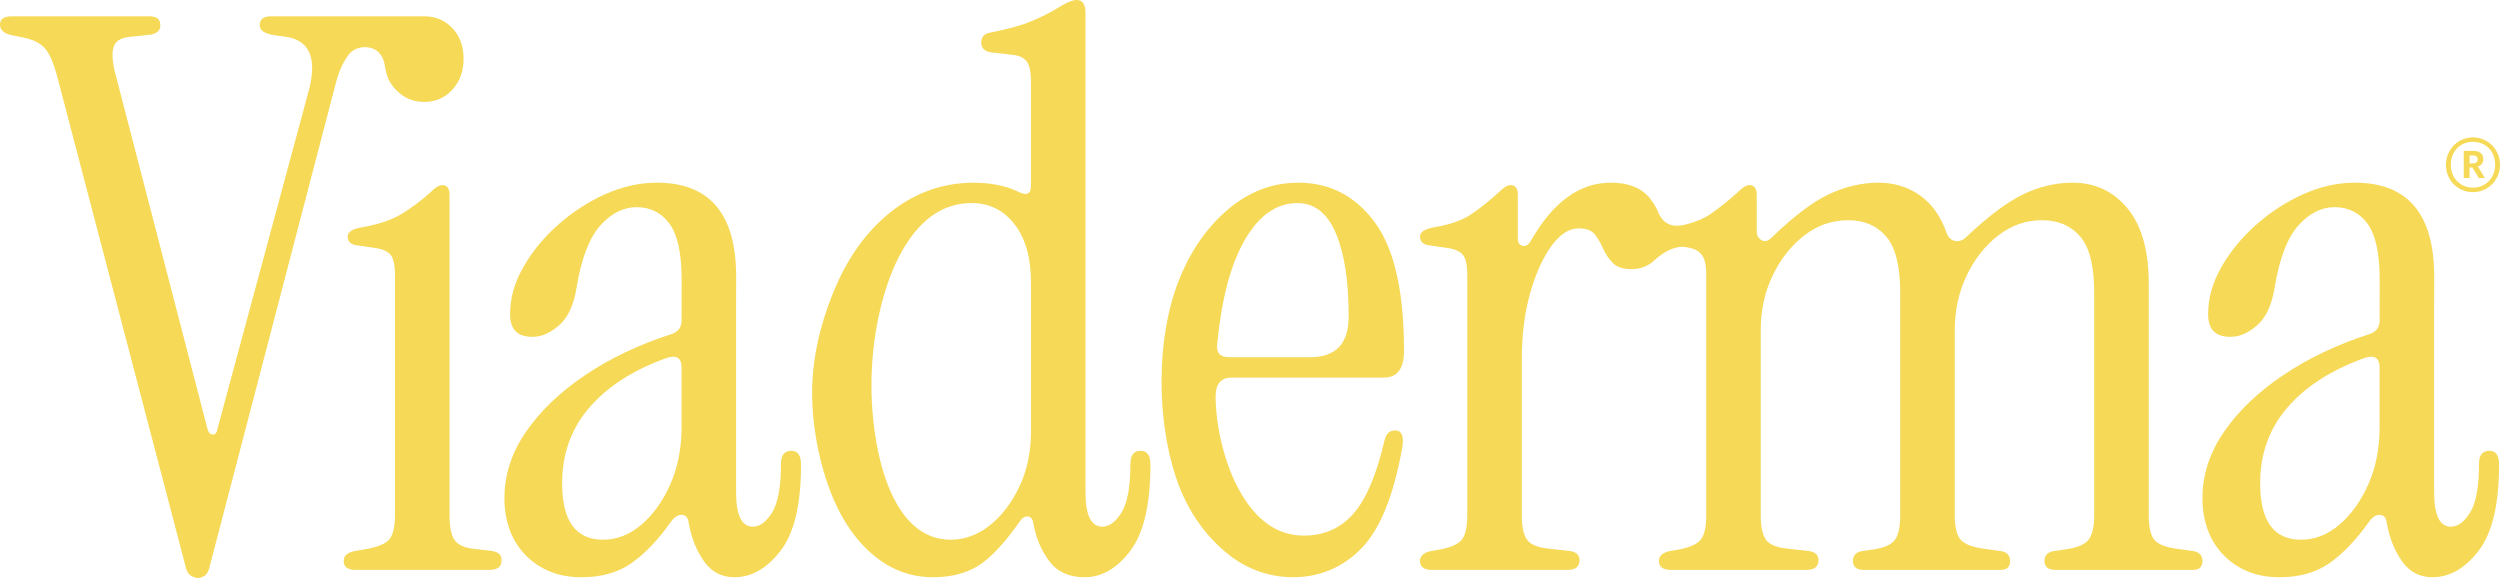 <?xml version="1.0" encoding="utf-8"?>
<svg xmlns="http://www.w3.org/2000/svg" fill="none" height="100%" overflow="visible" preserveAspectRatio="none" style="display: block;" viewBox="0 0 173 40" width="100%">
<g id="Company">
<g clip-path="url(#clip0_0_18)" id="Viaderma">
<path d="M34.103 38.138L32.716 37.968C32.087 37.893 31.662 37.686 31.44 37.348C31.218 37.008 31.108 36.445 31.108 35.654V13.487C31.108 13.036 30.941 12.809 30.608 12.809C30.385 12.809 30.108 12.979 29.776 13.318C29.109 13.92 28.425 14.428 27.723 14.842C27.02 15.256 26.095 15.557 24.949 15.745C24.357 15.858 24.062 16.065 24.062 16.366C24.062 16.742 24.302 16.95 24.783 16.987L25.947 17.156C26.465 17.232 26.825 17.391 27.028 17.635C27.231 17.881 27.333 18.34 27.333 19.018V35.654C27.333 36.445 27.203 37 26.945 37.319C26.686 37.639 26.094 37.875 25.171 38.025L24.505 38.138C24.023 38.251 23.783 38.477 23.783 38.815C23.783 39.229 24.061 39.436 24.615 39.436H33.879C34.433 39.436 34.711 39.21 34.711 38.759C34.711 38.419 34.508 38.214 34.1 38.138H34.103Z" fill="#F6D956" id="Vector"/>
<path d="M78.944 31.196C78.463 31.196 78.224 31.498 78.224 32.099C78.224 33.68 78.02 34.799 77.613 35.458C77.206 36.116 76.762 36.446 76.281 36.446C75.505 36.446 75.117 35.655 75.117 34.075V0.903C75.117 0.302 74.913 0 74.506 0C74.21 0 73.767 0.189 73.175 0.565C72.694 0.866 72.094 1.167 71.372 1.467C70.651 1.769 69.698 2.031 68.515 2.257C68.108 2.333 67.904 2.558 67.904 2.935C67.904 3.312 68.107 3.537 68.515 3.613L69.956 3.782C70.474 3.82 70.834 3.97 71.038 4.233C71.24 4.498 71.342 4.967 71.342 5.644V12.869C71.342 13.432 71.046 13.566 70.455 13.264C69.974 13.037 69.475 12.879 68.958 12.785C68.439 12.692 67.921 12.643 67.404 12.643C65.258 12.643 63.335 13.321 61.635 14.676C59.933 16.029 58.602 17.902 57.64 20.291C56.678 22.68 56.199 24.967 56.199 27.207C56.199 29.127 56.549 31.376 57.252 33.426C57.954 35.478 58.944 37.077 60.221 38.224C61.496 39.373 62.947 39.945 64.575 39.945C65.796 39.945 66.831 39.682 67.682 39.155C68.533 38.628 69.475 37.631 70.511 36.165C70.695 35.864 70.9 35.722 71.121 35.74C71.343 35.76 71.472 35.92 71.509 36.22C71.694 37.235 72.063 38.111 72.619 38.844C73.173 39.578 73.987 39.944 75.06 39.944C76.244 39.944 77.297 39.333 78.223 38.11C79.146 36.887 79.609 34.902 79.609 32.156C79.609 31.517 79.387 31.196 78.943 31.196H78.944ZM71.343 29.898C71.343 31.29 71.074 32.551 70.539 33.679C70.003 34.808 69.319 35.702 68.487 36.36C67.655 37.018 66.757 37.348 65.796 37.348C64.095 37.348 62.754 36.342 61.774 34.328C60.794 32.316 60.304 29.391 60.304 26.644C60.304 23.631 60.941 20.213 62.218 17.748C63.494 15.284 65.167 14.052 67.238 14.052C68.459 14.052 69.447 14.541 70.207 15.518C70.964 16.498 71.343 17.832 71.343 19.526V29.897V29.898Z" fill="#F6D956" id="Vector_2"/>
<path d="M85.23 26.13H95.77C96.694 26.13 97.157 25.509 97.157 24.267C97.157 20.166 96.482 17.204 95.132 15.379C93.782 13.555 92.017 12.642 89.835 12.642C88.022 12.642 86.377 13.282 84.897 14.561C83.418 15.84 82.218 17.594 81.403 19.866C80.073 23.57 80.013 28.922 81.375 33.031C82.115 35.265 83.325 36.934 84.731 38.138C86.136 39.342 87.727 39.943 89.502 39.943C91.277 39.943 92.922 39.276 94.217 37.941C95.512 36.605 96.455 34.264 97.047 30.914C97.157 30.161 96.991 29.785 96.547 29.785C96.177 29.785 95.937 29.992 95.826 30.406C95.271 32.814 94.55 34.526 93.662 35.541C92.775 36.556 91.628 37.064 90.223 37.064C88.448 37.064 86.986 36.068 85.841 34.073C84.693 32.079 84.121 29.386 84.121 27.427C84.121 26.561 84.49 26.129 85.231 26.129L85.23 26.13ZM84.231 23.816C84.527 20.694 85.165 18.285 86.145 16.592C87.125 14.899 88.338 14.053 89.779 14.053C90.963 14.053 91.85 14.749 92.442 16.14C93.033 17.533 93.329 19.451 93.329 21.897C93.329 23.778 92.442 24.719 90.667 24.719H85.063C84.434 24.719 84.157 24.418 84.231 23.816Z" fill="#F6D956" id="Vector_3"/>
<path d="M151.799 38.138L150.578 37.968C149.802 37.856 149.292 37.639 149.053 37.319C148.812 37 148.693 36.445 148.693 35.654V19.639C148.693 17.344 148.202 15.604 147.222 14.419C146.242 13.235 144.976 12.642 143.423 12.642C142.276 12.642 141.148 12.905 140.039 13.431C138.929 13.96 137.617 14.937 136.101 16.367C135.841 16.63 135.573 16.733 135.296 16.677C135.018 16.62 134.825 16.442 134.714 16.14C134.307 14.975 133.687 14.1 132.855 13.516C132.023 12.934 131.07 12.642 129.998 12.642C128.851 12.642 127.713 12.905 126.585 13.431C125.457 13.96 124.135 14.956 122.619 16.422C122.36 16.686 122.12 16.753 121.898 16.619C121.676 16.488 121.566 16.291 121.566 16.026V13.487C121.566 13.036 121.399 12.809 121.066 12.809C120.844 12.809 120.566 12.979 120.234 13.318C119.568 13.92 118.931 14.428 118.32 14.842C117.892 15.132 117.326 15.362 116.635 15.542C115.68 15.776 115.058 15.495 114.716 14.608C114.716 14.608 114.547 14.197 114.188 13.742C113.603 13.002 112.69 12.642 111.47 12.642C109.325 12.642 107.493 13.96 105.977 16.592C105.792 16.93 105.589 17.071 105.367 17.015C105.144 16.959 105.034 16.799 105.034 16.536V13.488C105.034 13.037 104.867 12.81 104.535 12.81C104.312 12.81 104.034 12.98 103.703 13.319C103.037 13.921 102.399 14.429 101.788 14.842C101.178 15.257 100.299 15.558 99.153 15.745C98.561 15.859 98.266 16.066 98.266 16.367C98.266 16.743 98.506 16.95 98.987 16.988L100.151 17.157C100.669 17.233 101.03 17.392 101.233 17.636C101.435 17.882 101.537 18.341 101.537 19.019V35.655C101.537 36.446 101.417 37.001 101.177 37.32C100.936 37.64 100.428 37.876 99.652 38.026L98.986 38.138C98.505 38.252 98.265 38.478 98.265 38.816C98.265 39.23 98.542 39.437 99.097 39.437H108.472C109.026 39.437 109.304 39.211 109.304 38.76C109.304 38.42 109.101 38.215 108.694 38.138L107.196 37.969C106.419 37.894 105.91 37.687 105.671 37.349C105.429 37.009 105.31 36.446 105.31 35.655V24.889C105.31 23.159 105.504 21.616 105.893 20.261C106.282 18.907 106.771 17.826 107.363 17.016C107.954 16.208 108.583 15.802 109.25 15.802C109.767 15.802 110.137 15.943 110.36 16.226C110.582 16.509 110.776 16.838 110.942 17.214C111.109 17.59 111.331 17.919 111.608 18.201C111.885 18.484 112.32 18.625 112.912 18.625C113.585 18.625 114.111 18.355 114.442 18.054C115.053 17.47 115.89 16.989 116.619 17.095C117.348 17.202 117.563 17.393 117.766 17.637C117.969 17.883 118.071 18.342 118.071 19.02V35.656C118.071 36.447 117.951 37.002 117.71 37.321C117.469 37.641 116.962 37.877 116.185 38.027L115.519 38.139C115.039 38.252 114.798 38.479 114.798 38.817C114.798 39.231 115.075 39.438 115.63 39.438H125.006C125.56 39.438 125.838 39.212 125.838 38.761C125.838 38.421 125.634 38.216 125.227 38.139L123.729 37.97C122.953 37.895 122.443 37.688 122.204 37.349C121.963 37.01 121.844 36.447 121.844 35.656V22.858C121.844 21.466 122.121 20.197 122.676 19.048C123.23 17.901 123.96 16.98 124.867 16.283C125.772 15.587 126.781 15.238 127.89 15.238C128.999 15.238 129.878 15.615 130.525 16.368C131.171 17.12 131.495 18.419 131.495 20.262V35.656C131.495 36.447 131.375 37.01 131.135 37.349C130.893 37.688 130.386 37.913 129.609 38.027L128.833 38.139C128.426 38.216 128.223 38.441 128.223 38.817C128.223 39.231 128.481 39.438 128.999 39.438H138.43C138.874 39.438 139.096 39.232 139.096 38.817C139.096 38.442 138.892 38.216 138.485 38.139L137.265 37.97C136.451 37.858 135.915 37.641 135.657 37.321C135.398 37.002 135.269 36.447 135.269 35.656V22.858C135.269 21.466 135.546 20.197 136.101 19.048C136.655 17.901 137.385 16.98 138.292 16.283C139.197 15.587 140.206 15.238 141.315 15.238C142.424 15.238 143.303 15.615 143.95 16.368C144.596 17.12 144.92 18.419 144.92 20.262V35.656C144.92 36.447 144.791 37.01 144.532 37.349C144.273 37.688 143.718 37.913 142.867 38.027L142.09 38.139C141.683 38.216 141.48 38.441 141.48 38.817C141.48 39.231 141.738 39.438 142.257 39.438H151.744C152.187 39.438 152.409 39.232 152.409 38.817C152.409 38.442 152.205 38.216 151.799 38.139V38.138Z" fill="#F6D956" id="Vector_4"/>
<path d="M26.624 4.517C26.751 5.321 26.953 5.747 27.392 6.208C27.928 6.772 28.585 7.054 29.361 7.054C30.138 7.054 30.784 6.772 31.302 6.208C31.82 5.644 32.08 4.929 32.08 4.063C32.08 3.198 31.82 2.493 31.302 1.946C30.784 1.402 30.138 1.128 29.361 1.128H18.75C18.231 1.128 17.973 1.335 17.973 1.749C17.973 2.088 18.288 2.313 18.917 2.427L19.749 2.539C21.377 2.765 21.931 3.95 21.414 6.095L15.034 29.729C14.997 29.955 14.895 30.067 14.729 30.067C14.564 30.067 14.443 29.955 14.369 29.729L7.933 4.91C7.747 4.083 7.739 3.491 7.906 3.132C8.072 2.776 8.469 2.578 9.098 2.539L10.153 2.427C10.781 2.39 11.096 2.164 11.096 1.749C11.096 1.334 10.837 1.128 10.319 1.128H0.832C0.278 1.129 0 1.318 0 1.693C0 2.068 0.26 2.314 0.777 2.427L1.609 2.596C2.349 2.747 2.876 3.029 3.191 3.442C3.505 3.856 3.792 4.591 4.051 5.643L12.816 39.097C12.89 39.473 13.019 39.718 13.204 39.83C13.389 39.944 13.556 40 13.705 40C13.854 40 14.01 39.944 14.175 39.83C14.342 39.718 14.461 39.473 14.536 39.097L23.135 6.151C23.393 5.098 23.623 4.497 24.081 3.844C24.488 3.262 25.249 3.137 25.829 3.372C26.369 3.592 26.564 4.128 26.625 4.516L26.624 4.517Z" fill="#F6D956" id="Vector_5"/>
<path d="M169.259 11.409C169.259 10.355 170.084 9.507 171.129 9.507C172.173 9.507 172.999 10.347 172.999 11.401C172.999 12.456 172.173 13.296 171.129 13.296C170.084 13.296 169.259 12.481 169.259 11.41V11.409ZM172.663 11.401C172.663 10.467 172.023 9.815 171.13 9.815C170.237 9.815 169.597 10.475 169.597 11.409C169.597 12.343 170.271 12.986 171.13 12.986C171.989 12.986 172.663 12.335 172.663 11.401ZM170.49 10.441H171.139C171.568 10.441 171.846 10.62 171.846 11.006V11.014C171.846 11.297 171.686 11.451 171.467 11.52L171.956 12.317H171.534L171.088 11.588H170.894V12.317H170.49V10.44V10.441ZM171.13 11.306C171.34 11.306 171.45 11.212 171.45 11.032V11.024C171.45 10.827 171.332 10.758 171.13 10.758H170.894V11.306H171.13Z" fill="#F6D956" id="Vector_6"/>
<path d="M172.268 31.196C171.788 31.196 171.548 31.498 171.548 32.099C171.548 33.68 171.344 34.799 170.937 35.458C170.53 36.116 170.086 36.446 169.606 36.446C168.829 36.446 168.441 35.655 168.441 34.075V21.568L168.446 19.132C168.446 14.805 166.615 12.642 162.953 12.642C161.77 12.642 160.586 12.905 159.403 13.431C158.219 13.96 157.128 14.665 156.13 15.549C155.133 16.433 154.327 17.411 153.718 18.484C153.107 19.555 152.802 20.637 152.802 21.728C152.802 22.819 153.321 23.309 154.356 23.309C154.985 23.309 155.604 23.036 156.215 22.491C156.825 21.946 157.222 21.07 157.408 19.866C157.741 17.872 158.286 16.452 159.044 15.605C159.802 14.759 160.644 14.335 161.569 14.335C162.494 14.335 163.289 14.721 163.843 15.493C164.398 16.265 164.675 17.552 164.675 19.358L164.671 22.167C164.671 22.656 164.43 22.977 163.949 23.126C161.731 23.841 159.752 24.783 158.013 25.948C156.274 27.116 154.907 28.423 153.908 29.871C152.91 31.32 152.411 32.853 152.411 34.471C152.411 36.089 152.91 37.453 153.908 38.449C154.907 39.445 156.182 39.945 157.736 39.945C159.104 39.945 160.251 39.625 161.175 38.986C162.1 38.346 163.006 37.405 163.894 36.164C164.152 35.788 164.421 35.609 164.698 35.627C164.975 35.647 165.133 35.844 165.169 36.22C165.354 37.235 165.705 38.111 166.223 38.844C166.741 39.578 167.444 39.944 168.332 39.944C169.515 39.944 170.578 39.333 171.521 38.11C172.464 36.887 172.935 34.902 172.935 32.156C172.935 31.517 172.713 31.196 172.269 31.196H172.268ZM164.668 29.559C164.668 31.026 164.408 32.344 163.891 33.51C163.373 34.676 162.708 35.607 161.893 36.303C161.08 37 160.193 37.348 159.232 37.348C157.345 37.348 156.402 36.05 156.402 33.453C156.402 31.421 157.021 29.681 158.261 28.233C159.499 26.785 161.246 25.646 163.503 24.819C164.28 24.518 164.668 24.725 164.668 25.439V29.559Z" fill="#F6D956" id="Vector_7"/>
<path d="M54.764 31.196C54.284 31.196 54.043 31.498 54.043 32.099C54.043 33.68 53.84 34.799 53.433 35.458C53.026 36.116 52.582 36.446 52.101 36.446C51.325 36.446 50.937 35.655 50.937 34.075V21.568L50.941 19.132C50.941 14.805 49.111 12.642 45.449 12.642C44.266 12.642 43.082 12.905 41.899 13.431C40.715 13.96 39.624 14.665 38.626 15.549C37.628 16.433 36.823 17.411 36.214 18.484C35.603 19.555 35.298 20.637 35.298 21.728C35.298 22.819 35.816 23.309 36.852 23.309C37.48 23.309 38.1 23.036 38.711 22.491C39.321 21.946 39.718 21.07 39.904 19.866C40.236 17.872 40.782 16.452 41.54 15.605C42.298 14.759 43.139 14.335 44.065 14.335C44.99 14.335 45.784 14.721 46.339 15.493C46.893 16.265 47.171 17.552 47.171 19.358L47.167 22.167C47.167 22.656 46.926 22.977 46.445 23.126C44.227 23.841 42.247 24.783 40.509 25.948C38.77 27.116 37.402 28.423 36.404 29.871C35.406 31.32 34.906 32.853 34.906 34.471C34.906 36.089 35.406 37.453 36.404 38.449C37.402 39.445 38.678 39.945 40.232 39.945C41.6 39.945 42.747 39.625 43.671 38.986C44.596 38.346 45.502 37.405 46.389 36.164C46.648 35.788 46.917 35.609 47.194 35.627C47.471 35.647 47.629 35.844 47.665 36.22C47.85 37.235 48.2 38.111 48.719 38.844C49.237 39.578 49.94 39.944 50.827 39.944C52.011 39.944 53.074 39.333 54.017 38.11C54.96 36.887 55.431 34.902 55.431 32.156C55.431 31.517 55.209 31.196 54.765 31.196H54.764ZM47.165 29.559C47.165 31.026 46.905 32.344 46.388 33.51C45.87 34.676 45.204 35.607 44.39 36.303C43.577 37 42.689 37.348 41.728 37.348C39.842 37.348 38.899 36.05 38.899 33.453C38.899 31.421 39.517 29.681 40.757 28.233C41.995 26.785 43.743 25.646 45.999 24.819C46.777 24.518 47.165 24.725 47.165 25.439V29.559Z" fill="#F6D956" id="Vector_8"/>
</g>
</g>
<defs>
<clipPath id="clip0_0_18">
<rect fill="white" height="40" width="173"/>
</clipPath>
</defs>
</svg>